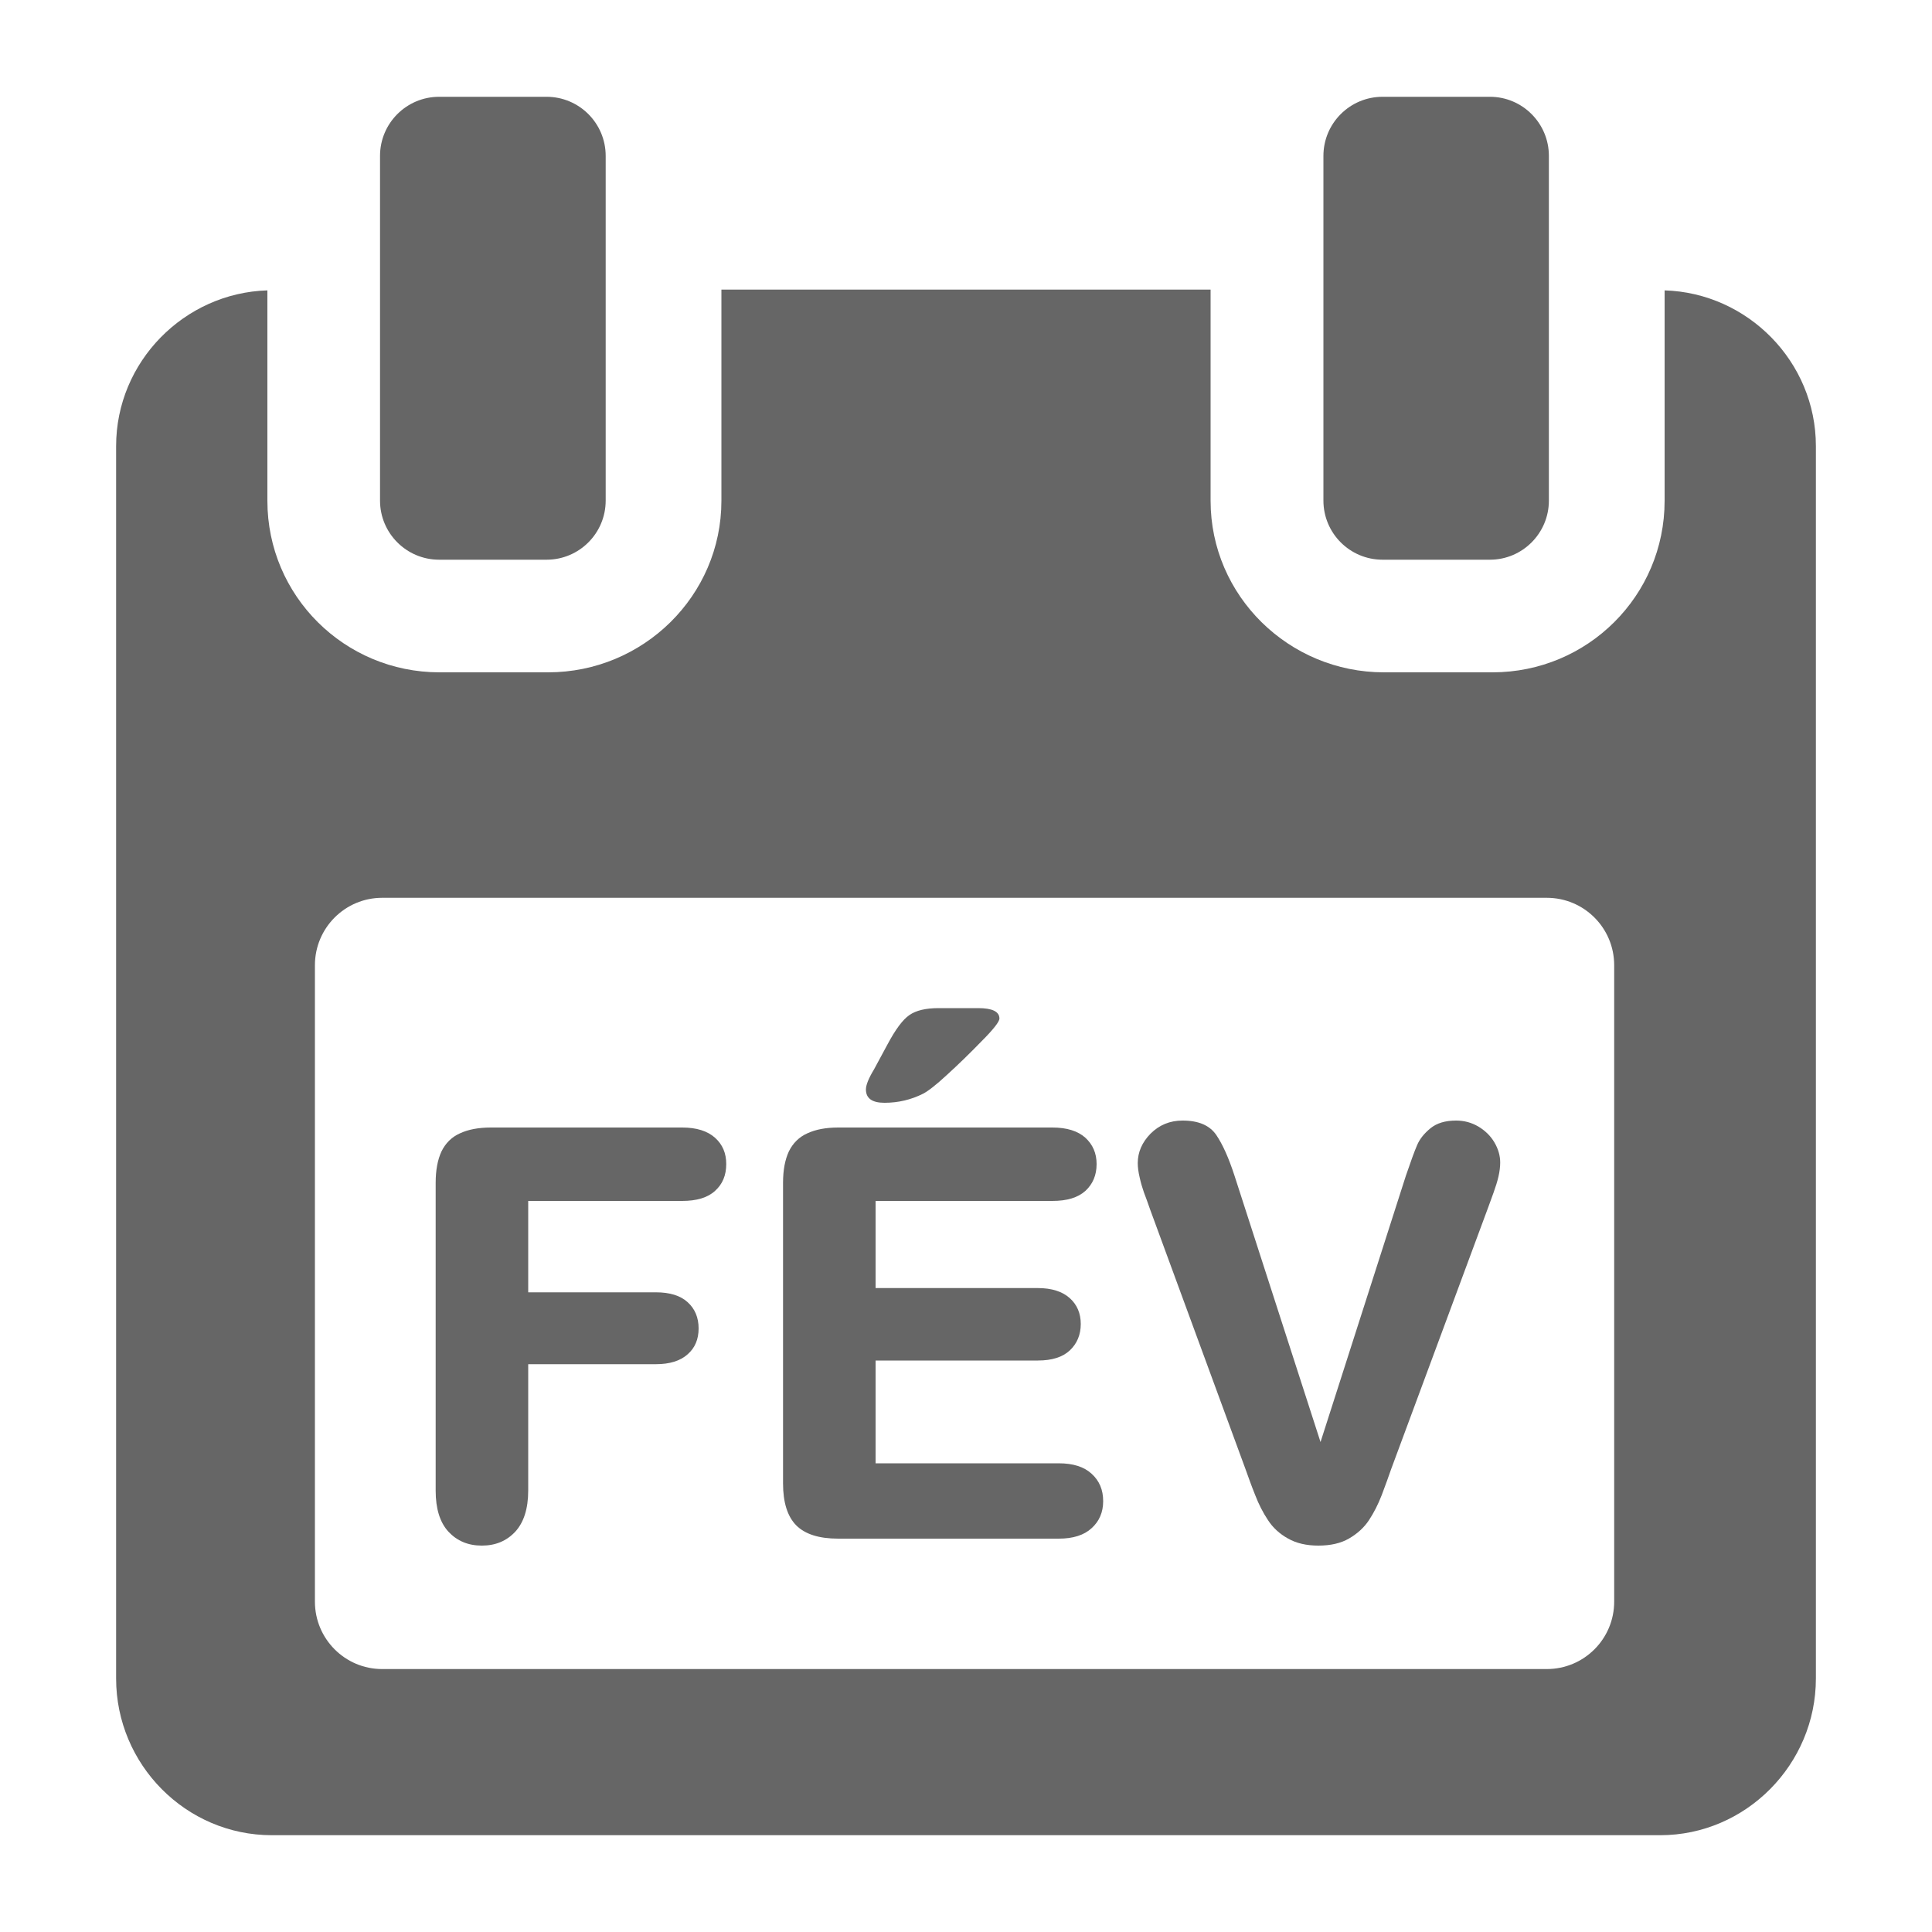 <?xml version="1.0" encoding="UTF-8"?>

<svg version="1.2" baseProfile="tiny" width="100mm" height="100mm" viewBox="0 0 10000 10000" preserveAspectRatio="xMidYMid" fill-rule="evenodd" stroke-width="28.222" stroke-linejoin="round" xmlns="http://www.w3.org/2000/svg" xmlns:xlink="http://www.w3.org/1999/xlink" xml:space="preserve">
 <g visibility="visible" id="MasterSlide_1_Standard">
  <desc>Master slide
  </desc>
  <rect fill="none" stroke="none" x="0" y="0" width="10000" height="10000"/>
 </g>
 <g visibility="visible" id="Slide_1_page50">
  <g>
   <path fill="rgb(102,102,102)" stroke="none" d="M 8616,1503 C 9046,1516 9399,1872 9399,2309 L 9399,8688 C 9399,9132 9037,9499 8593,9499 L 1407,9499 C 962,9499 601,9133 601,8688 L 601,2309 C 601,1872 954,1516 1384,1503 L 1384,2592 C 1384,3084 1783,3480 2275,3480 L 2837,3480 C 3329,3480 3734,3084 3734,2592 L 3734,1499 6266,1499 6266,2592 C 6266,3084 6671,3480 7163,3480 L 7725,3480 C 8217,3480 8616,3084 8616,2592 L 8616,1503 Z M 8355,8290 L 8355,4996 C 8355,4803 8199,4647 8006,4647 L 1978,4647 C 1786,4647 1630,4803 1630,4996 L 1630,8290 C 1630,8483 1786,8639 1978,8639 L 8006,8639 C 8199,8639 8355,8483 8355,8290 Z M 2273,2897 C 2104,2897 1967,2760 1967,2591 L 1967,807 C 1967,638 2104,501 2273,501 L 2829,501 C 2998,501 3135,638 3135,807 L 3135,2591 C 3135,2760 2998,2897 2829,2897 L 2273,2897 Z M 7156,2897 C 6987,2897 6850,2760 6850,2591 L 6850,807 C 6850,638 6987,501 7156,501 L 7712,501 C 7880,501 8017,638 8017,807 L 8017,2591 C 8017,2760 7880,2897 7712,2897 L 7156,2897 Z"/>
   <rect fill="none" stroke="none" x="601" y="501" width="8799" height="8999"/>
  </g>
  <g id="DrawingGroup_1">
   <g>
    <path fill="rgb(102,102,102)" stroke="none" d="M 3531,6216 L 2734,6216 2734,6689 3395,6689 C 3467,6689 3522,6706 3559,6740 3597,6774 3616,6820 3616,6876 3616,6932 3597,6977 3559,7010 3521,7044 3466,7061 3395,7061 L 2734,7061 2734,7715 C 2734,7809 2711,7880 2667,7928 2622,7976 2565,8000 2494,8000 2423,8000 2366,7976 2321,7928 2277,7880 2255,7809 2255,7716 L 2255,6122 C 2255,6057 2265,6003 2285,5960 2306,5917 2338,5885 2381,5866 2424,5846 2477,5836 2541,5836 L 3531,5836 C 3605,5836 3662,5854 3701,5889 3740,5924 3759,5969 3759,6025 3759,6083 3740,6129 3701,6164 3663,6199 3606,6216 3531,6216 Z"/>
    <rect fill="none" stroke="none" x="2255" y="5836" width="1505" height="2165"/>
   </g>
   <g>
    <path fill="rgb(102,102,102)" stroke="none" d="M 5447,6216 L 4532,6216 4532,6667 5372,6667 C 5444,6667 5499,6685 5537,6719 5575,6753 5594,6798 5594,6853 5594,6908 5575,6954 5538,6989 5501,7024 5446,7042 5372,7042 L 4532,7042 4532,7574 5480,7574 C 5554,7574 5611,7592 5650,7628 5690,7664 5710,7711 5710,7770 5710,7827 5690,7874 5650,7910 5611,7946 5554,7964 5480,7964 L 4339,7964 C 4239,7964 4167,7941 4121,7895 4076,7849 4053,7777 4053,7678 L 4053,6122 C 4053,6057 4063,6003 4083,5960 4104,5917 4136,5885 4179,5866 4222,5846 4275,5836 4339,5836 L 5447,5836 C 5522,5836 5579,5854 5618,5889 5656,5924 5676,5969 5676,6025 5676,6083 5656,6129 5618,6164 5579,6199 5523,6216 5447,6216 Z"/>
    <rect fill="none" stroke="none" x="4053" y="5835" width="1658" height="2130"/>
   </g>
   <g>
    <path fill="rgb(102,102,102)" stroke="none" d="M 4858,5218 L 5063,5218 C 5136,5218 5173,5236 5173,5272 5173,5288 5142,5328 5080,5390 5019,5453 4959,5511 4902,5563 4845,5616 4803,5648 4778,5661 4716,5692 4650,5708 4578,5708 4514,5708 4482,5685 4482,5639 4482,5616 4496,5581 4524,5535 L 4593,5407 C 4635,5328 4673,5277 4707,5254 4741,5230 4792,5218 4858,5218 Z"/>
    <rect fill="none" stroke="none" x="4482" y="5218" width="692" height="491"/>
   </g>
   <g>
    <path fill="rgb(102,102,102)" stroke="none" d="M 6390,6086 L 6835,7464 7277,6085 C 7302,6012 7321,5959 7335,5927 7348,5896 7371,5867 7404,5840 7437,5813 7481,5800 7537,5800 7578,5800 7616,5810 7652,5831 7687,5852 7715,5879 7735,5913 7755,5947 7765,5982 7765,6017 7765,6039 7762,6064 7756,6090 7750,6116 7741,6144 7731,6172 7721,6200 7711,6226 7703,6249 L 7201,7603 C 7187,7643 7171,7688 7152,7738 7133,7787 7111,7830 7086,7868 7061,7906 7026,7938 6983,7963 6940,7988 6887,8000 6824,8000 6762,8000 6710,7988 6666,7963 6623,7939 6588,7907 6563,7868 6537,7829 6515,7786 6497,7739 6478,7692 6462,7647 6447,7605 L 5954,6263 C 5941,6226 5930,6195 5921,6172 5913,6149 5905,6123 5899,6095 5892,6066 5889,6041 5889,6020 5889,5964 5911,5913 5955,5868 6000,5823 6055,5800 6121,5800 6204,5800 6261,5825 6295,5874 6329,5924 6360,5994 6390,6086 Z"/>
    <rect fill="none" stroke="none" x="5889" y="5800" width="1878" height="2201"/>
   </g>
  </g>
 </g>
</svg>